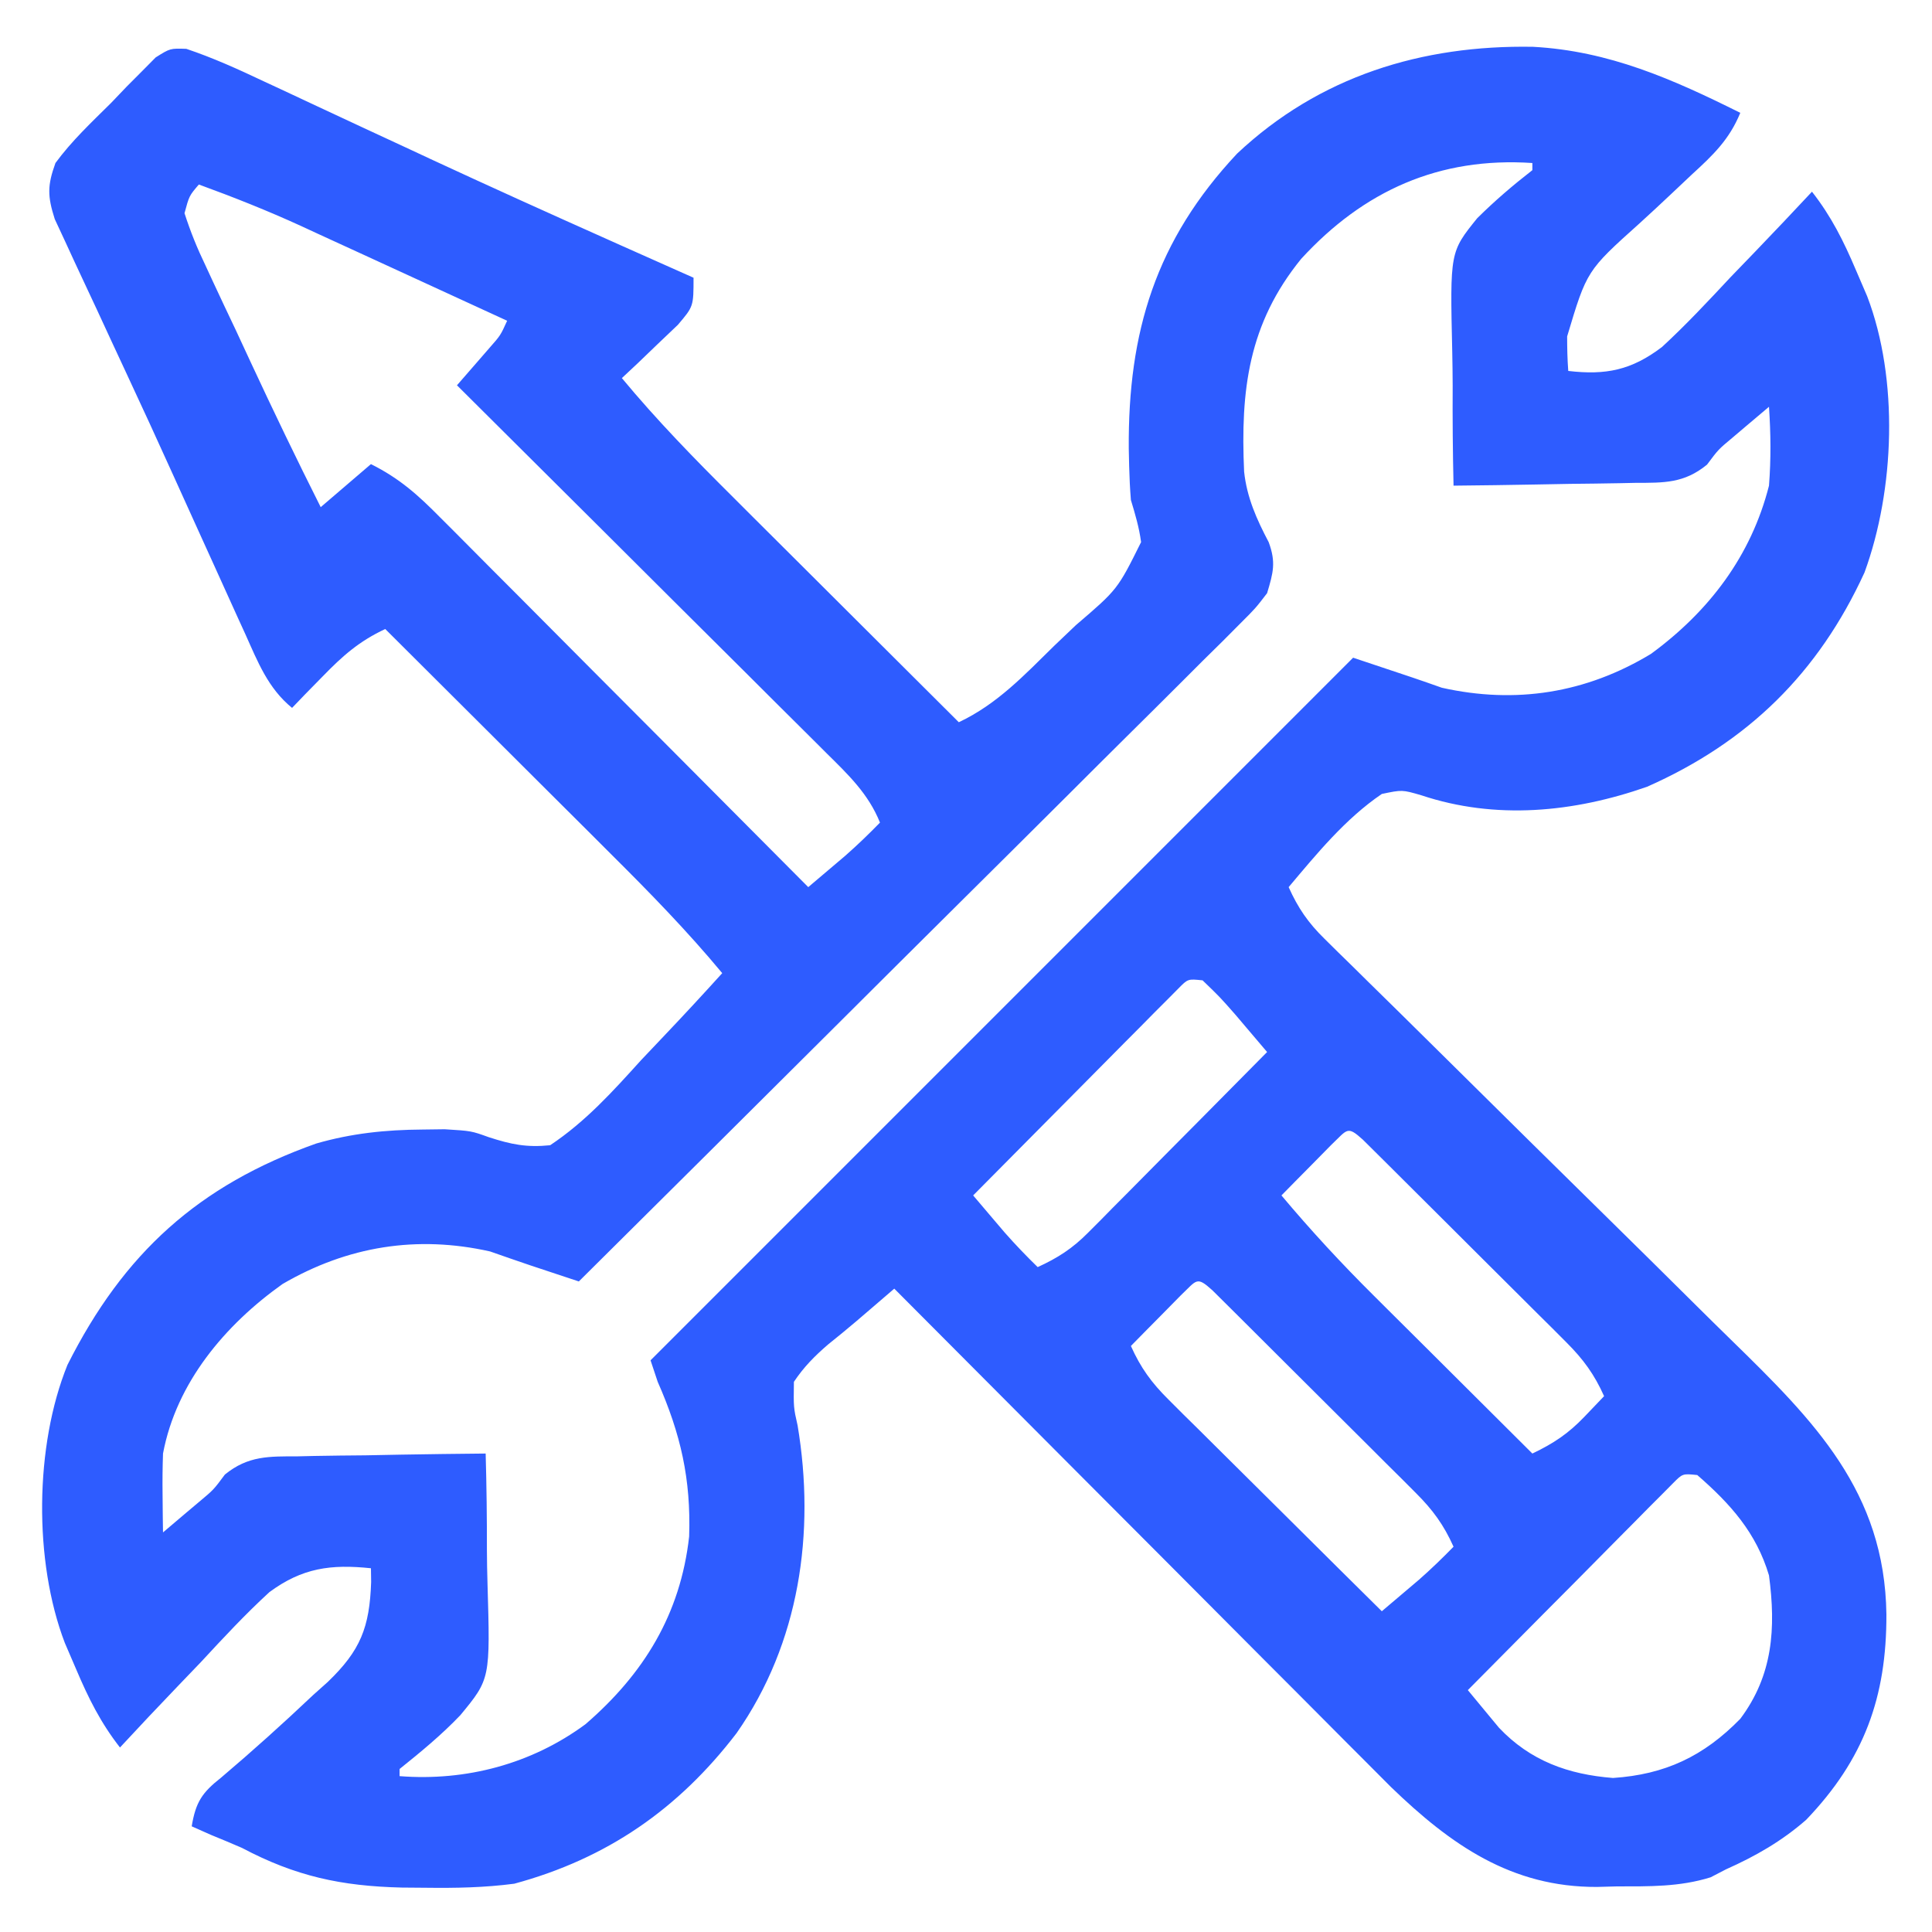 <svg width="40" height="40" viewBox="0 0 40 40" fill="none" xmlns="http://www.w3.org/2000/svg">
<path d="M3.857 1.011C4.408 1.196 4.927 1.431 5.453 1.68C5.569 1.734 5.685 1.787 5.804 1.843C6.053 1.959 6.302 2.075 6.55 2.192C7.201 2.497 7.854 2.8 8.506 3.102C8.636 3.163 8.767 3.224 8.902 3.287C10.12 3.852 11.343 4.405 12.569 4.952C12.708 5.014 12.708 5.014 12.85 5.078C13.353 5.302 13.856 5.526 14.359 5.75C14.359 6.344 14.359 6.344 14.034 6.726C13.897 6.857 13.759 6.988 13.617 7.123C13.479 7.255 13.341 7.388 13.2 7.524C13.092 7.625 12.985 7.725 12.875 7.828C13.599 8.701 14.38 9.501 15.184 10.3C15.318 10.434 15.451 10.567 15.589 10.705C15.942 11.057 16.295 11.408 16.648 11.76C17.009 12.12 17.37 12.48 17.732 12.841C18.438 13.545 19.144 14.249 19.851 14.953C20.646 14.578 21.207 13.978 21.83 13.367C21.977 13.225 22.125 13.084 22.274 12.944C23.138 12.204 23.138 12.204 23.625 11.224C23.584 10.919 23.503 10.646 23.414 10.352C23.395 10.12 23.384 9.887 23.378 9.654C23.376 9.534 23.373 9.413 23.37 9.29C23.352 6.874 23.928 4.977 25.613 3.18C27.318 1.577 29.439 0.928 31.74 0.969C33.314 1.054 34.634 1.64 36.031 2.336C35.803 2.891 35.468 3.21 35.029 3.612C34.889 3.744 34.751 3.875 34.607 4.01C34.388 4.217 34.167 4.422 33.944 4.625C32.853 5.604 32.853 5.604 32.446 6.965C32.446 7.203 32.451 7.442 32.469 7.68C33.248 7.771 33.778 7.664 34.409 7.185C34.906 6.727 35.366 6.235 35.827 5.741C35.992 5.569 36.156 5.399 36.322 5.228C36.723 4.812 37.12 4.391 37.515 3.969C37.917 4.483 38.169 4.99 38.425 5.592C38.502 5.771 38.578 5.95 38.658 6.134C39.315 7.852 39.228 10.142 38.603 11.852C37.648 13.935 36.189 15.365 34.101 16.289C32.58 16.822 30.963 16.978 29.426 16.465C29.03 16.35 29.03 16.35 28.609 16.438C27.854 16.951 27.264 17.674 26.68 18.367C26.875 18.801 27.084 19.105 27.423 19.437C27.515 19.528 27.606 19.619 27.701 19.712C27.801 19.81 27.901 19.908 28.004 20.008C28.11 20.113 28.216 20.217 28.325 20.325C28.555 20.551 28.785 20.777 29.015 21.003C29.38 21.362 29.744 21.722 30.108 22.083C31.142 23.107 32.178 24.13 33.217 25.151C33.852 25.775 34.486 26.401 35.118 27.029C35.358 27.267 35.599 27.505 35.841 27.741C37.562 29.421 39.022 30.883 39.056 33.424C39.061 35.136 38.595 36.425 37.394 37.678C36.888 38.12 36.346 38.43 35.734 38.703C35.63 38.757 35.526 38.811 35.418 38.867C34.772 39.069 34.143 39.055 33.471 39.056C33.336 39.059 33.202 39.063 33.064 39.067C31.292 39.074 30.038 38.196 28.797 36.997C28.605 36.806 28.413 36.613 28.222 36.42C28.116 36.314 28.01 36.208 27.901 36.099C27.555 35.753 27.21 35.406 26.865 35.058C26.624 34.817 26.383 34.575 26.141 34.333C25.509 33.7 24.878 33.066 24.247 32.431C23.602 31.783 22.955 31.136 22.309 30.488C21.044 29.219 19.779 27.95 18.515 26.68C18.444 26.741 18.373 26.802 18.3 26.865C18.206 26.945 18.113 27.026 18.017 27.108C17.924 27.188 17.832 27.267 17.736 27.349C17.541 27.515 17.343 27.677 17.142 27.838C16.863 28.079 16.642 28.302 16.437 28.609C16.429 29.14 16.429 29.14 16.514 29.515C16.884 31.731 16.554 34.019 15.25 35.883C14.045 37.457 12.565 38.48 10.648 39C10.033 39.081 9.431 39.092 8.811 39.084C8.649 39.082 8.486 39.081 8.318 39.08C7.067 39.05 6.121 38.847 5.008 38.258C4.795 38.166 4.582 38.076 4.367 37.989C4.236 37.931 4.104 37.872 3.969 37.812C4.053 37.309 4.183 37.114 4.581 36.801C5.232 36.249 5.863 35.681 6.483 35.094C6.583 35.005 6.683 34.915 6.786 34.823C7.464 34.171 7.652 33.694 7.684 32.753C7.682 32.612 7.682 32.612 7.68 32.469C6.851 32.382 6.258 32.461 5.578 32.963C5.08 33.419 4.622 33.912 4.163 34.408C4 34.579 3.835 34.75 3.671 34.921C3.271 35.337 2.876 35.757 2.484 36.18C2.082 35.665 1.831 35.159 1.575 34.556C1.498 34.377 1.421 34.198 1.342 34.014C0.695 32.324 0.718 29.93 1.397 28.258C2.559 25.947 4.108 24.541 6.545 23.676C7.279 23.464 7.985 23.391 8.746 23.386C8.899 23.384 9.051 23.382 9.207 23.38C9.758 23.414 9.758 23.414 10.119 23.544C10.585 23.695 10.9 23.76 11.39 23.711C12.124 23.222 12.685 22.599 13.274 21.948C13.438 21.775 13.602 21.602 13.766 21.429C14.167 21.007 14.562 20.58 14.953 20.148C14.229 19.276 13.448 18.476 12.644 17.677C12.51 17.543 12.376 17.409 12.239 17.272C11.886 16.92 11.533 16.568 11.18 16.217C10.819 15.857 10.457 15.496 10.096 15.136C9.39 14.431 8.683 13.727 7.976 13.023C7.437 13.275 7.094 13.578 6.678 14.007C6.559 14.128 6.44 14.249 6.318 14.374C6.229 14.467 6.139 14.56 6.047 14.656C5.548 14.25 5.336 13.7 5.079 13.128C5.029 13.019 4.979 12.91 4.928 12.798C4.765 12.441 4.603 12.083 4.442 11.725C4.33 11.477 4.217 11.23 4.105 10.983C3.933 10.604 3.761 10.226 3.59 9.846C3.263 9.124 2.933 8.403 2.597 7.685C2.4 7.264 2.205 6.841 2.01 6.419C1.918 6.221 1.826 6.024 1.733 5.827C1.604 5.553 1.477 5.278 1.351 5.003C1.279 4.849 1.208 4.695 1.134 4.537C0.982 4.061 0.979 3.842 1.148 3.375C1.484 2.917 1.896 2.531 2.299 2.132C2.405 2.021 2.511 1.909 2.621 1.795C2.777 1.639 2.777 1.639 2.936 1.479C3.031 1.383 3.126 1.288 3.223 1.189C3.523 1 3.523 1 3.857 1.011ZM26.939 5.36C25.846 6.704 25.682 8.082 25.758 9.764C25.815 10.301 26.018 10.752 26.267 11.225C26.421 11.643 26.361 11.856 26.234 12.281C25.993 12.595 25.993 12.595 25.675 12.912C25.555 13.032 25.435 13.153 25.311 13.278C25.179 13.409 25.046 13.539 24.909 13.674C24.769 13.814 24.628 13.954 24.488 14.095C24.107 14.476 23.725 14.855 23.342 15.234C22.942 15.63 22.543 16.028 22.145 16.426C21.39 17.179 20.634 17.93 19.877 18.681C19.015 19.536 18.155 20.393 17.295 21.25C15.527 23.012 13.756 24.772 11.984 26.531C11.772 26.461 11.56 26.39 11.348 26.32C11.229 26.28 11.111 26.241 10.989 26.201C10.708 26.106 10.427 26.008 10.147 25.91C8.634 25.57 7.195 25.8 5.85 26.584C4.661 27.429 3.65 28.627 3.375 30.094C3.365 30.378 3.362 30.663 3.366 30.947C3.367 31.093 3.368 31.24 3.37 31.39C3.371 31.501 3.373 31.612 3.375 31.727C3.536 31.591 3.697 31.455 3.857 31.318C3.947 31.243 4.036 31.167 4.129 31.089C4.423 30.843 4.423 30.843 4.656 30.529C5.138 30.136 5.573 30.153 6.17 30.152C6.281 30.149 6.392 30.147 6.507 30.144C6.86 30.137 7.214 30.134 7.568 30.131C7.809 30.127 8.049 30.122 8.29 30.117C8.878 30.107 9.466 30.099 10.055 30.094C10.074 30.762 10.082 31.429 10.081 32.097C10.082 32.323 10.086 32.55 10.093 32.776C10.151 34.76 10.151 34.76 9.531 35.511C9.141 35.92 8.713 36.272 8.273 36.625C8.273 36.674 8.273 36.723 8.273 36.773C9.649 36.881 11.008 36.521 12.123 35.697C13.332 34.652 14.088 33.419 14.268 31.811C14.307 30.623 14.094 29.691 13.617 28.609C13.568 28.462 13.519 28.316 13.469 28.164C18.269 23.364 23.07 18.563 28.015 13.617C29.351 14.062 29.351 14.062 29.852 14.239C31.38 14.581 32.837 14.352 34.183 13.537C35.384 12.656 36.255 11.512 36.625 10.055C36.668 9.506 36.662 8.971 36.625 8.422C36.464 8.558 36.303 8.694 36.142 8.83C36.053 8.906 35.963 8.982 35.871 9.06C35.576 9.306 35.576 9.306 35.342 9.62C34.868 10.008 34.449 9.996 33.862 9.997C33.755 9.999 33.647 10.002 33.536 10.004C33.192 10.011 32.849 10.014 32.506 10.018C32.272 10.022 32.039 10.026 31.806 10.031C31.235 10.042 30.664 10.049 30.094 10.055C30.078 9.363 30.072 8.672 30.076 7.98C30.075 7.745 30.072 7.511 30.067 7.276C30.02 5.217 30.02 5.217 30.584 4.518C30.948 4.157 31.321 3.838 31.726 3.523C31.726 3.474 31.726 3.425 31.726 3.375C29.798 3.246 28.232 3.949 26.939 5.36ZM4.117 3.82C3.917 4.054 3.917 4.054 3.82 4.414C3.946 4.803 4.081 5.137 4.257 5.502C4.33 5.659 4.33 5.659 4.404 5.82C4.56 6.157 4.719 6.491 4.878 6.826C4.982 7.049 5.085 7.273 5.189 7.496C5.658 8.505 6.14 9.506 6.64 10.5C6.983 10.206 7.326 9.912 7.68 9.609C8.276 9.907 8.658 10.251 9.117 10.717C9.2 10.799 9.283 10.882 9.368 10.967C9.64 11.239 9.911 11.513 10.182 11.786C10.371 11.975 10.56 12.165 10.749 12.354C11.245 12.851 11.741 13.35 12.236 13.849C12.742 14.358 13.249 14.866 13.756 15.374C14.749 16.371 15.742 17.369 16.734 18.367C16.898 18.228 17.062 18.089 17.226 17.95C17.317 17.872 17.408 17.795 17.503 17.715C17.752 17.496 17.987 17.269 18.219 17.031C17.98 16.435 17.56 16.036 17.111 15.593C17.029 15.511 16.946 15.428 16.861 15.343C16.589 15.071 16.315 14.8 16.042 14.529C15.852 14.34 15.663 14.151 15.474 13.962C14.976 13.466 14.478 12.97 13.979 12.475C13.47 11.969 12.962 11.462 12.454 10.955C11.457 9.961 10.459 8.969 9.461 7.977C9.523 7.905 9.586 7.833 9.65 7.76C9.772 7.619 9.772 7.619 9.897 7.476C10.018 7.336 10.018 7.336 10.142 7.194C10.362 6.944 10.362 6.944 10.5 6.641C9.782 6.31 9.064 5.98 8.345 5.65C8.101 5.538 7.858 5.426 7.614 5.314C7.262 5.152 6.909 4.99 6.557 4.829C6.449 4.779 6.342 4.729 6.231 4.678C5.536 4.36 4.835 4.082 4.117 3.82ZM24.397 20.466C24.318 20.545 24.24 20.624 24.159 20.706C24.07 20.795 23.981 20.884 23.889 20.976C23.793 21.073 23.697 21.171 23.598 21.271C23.5 21.37 23.401 21.469 23.3 21.57C22.985 21.887 22.671 22.205 22.356 22.523C22.143 22.738 21.93 22.953 21.717 23.167C21.193 23.694 20.671 24.222 20.148 24.75C20.287 24.914 20.426 25.078 20.566 25.242C20.643 25.333 20.721 25.424 20.801 25.518C21.02 25.767 21.247 26.003 21.484 26.234C21.901 26.044 22.205 25.847 22.527 25.522C22.61 25.439 22.693 25.356 22.779 25.27C22.867 25.181 22.955 25.091 23.045 24.999C23.137 24.907 23.228 24.816 23.322 24.721C23.613 24.428 23.903 24.135 24.193 23.841C24.391 23.642 24.588 23.443 24.786 23.244C25.269 22.757 25.752 22.27 26.234 21.781C26.095 21.617 25.956 21.453 25.817 21.29C25.739 21.198 25.662 21.107 25.582 21.013C25.255 20.641 25.255 20.641 24.898 20.297C24.595 20.265 24.595 20.265 24.397 20.466ZM27.56 23.706C27.438 23.83 27.316 23.954 27.19 24.082C27.067 24.206 26.945 24.33 26.818 24.458C26.676 24.602 26.676 24.602 26.531 24.75C27.142 25.478 27.776 26.163 28.45 26.832C28.545 26.926 28.639 27.02 28.736 27.117C29.034 27.414 29.332 27.71 29.63 28.006C29.833 28.209 30.036 28.412 30.24 28.614C30.735 29.108 31.23 29.601 31.726 30.094C32.163 29.885 32.467 29.684 32.803 29.333C32.937 29.192 33.072 29.051 33.211 28.906C33.009 28.455 32.782 28.144 32.433 27.795C32.335 27.697 32.238 27.599 32.137 27.498C32.032 27.394 31.927 27.29 31.819 27.183C31.711 27.075 31.603 26.967 31.491 26.856C31.264 26.629 31.035 26.402 30.807 26.175C30.455 25.826 30.105 25.476 29.755 25.126C29.534 24.906 29.312 24.685 29.091 24.465C28.986 24.359 28.88 24.254 28.771 24.146C28.674 24.049 28.577 23.953 28.477 23.854C28.392 23.769 28.306 23.684 28.217 23.596C27.888 23.299 27.901 23.382 27.56 23.706ZM24.443 26.823C24.321 26.948 24.199 27.072 24.073 27.199C23.95 27.323 23.827 27.447 23.701 27.575C23.559 27.72 23.559 27.72 23.414 27.867C23.616 28.319 23.843 28.63 24.194 28.978C24.292 29.076 24.39 29.174 24.491 29.275C24.597 29.379 24.703 29.483 24.811 29.59C24.92 29.698 25.028 29.806 25.14 29.917C25.485 30.261 25.832 30.604 26.178 30.947C26.413 31.18 26.648 31.414 26.883 31.647C27.457 32.219 28.033 32.789 28.609 33.359C28.773 33.221 28.937 33.081 29.101 32.942C29.238 32.826 29.238 32.826 29.378 32.707C29.627 32.488 29.862 32.261 30.094 32.023C29.892 31.572 29.665 31.261 29.316 30.913C29.218 30.815 29.121 30.717 29.02 30.616C28.915 30.512 28.81 30.407 28.701 30.3C28.593 30.192 28.485 30.084 28.374 29.973C28.146 29.746 27.918 29.519 27.69 29.292C27.338 28.943 26.988 28.593 26.638 28.244C26.417 28.023 26.195 27.802 25.974 27.582C25.868 27.477 25.763 27.371 25.654 27.263C25.557 27.167 25.46 27.071 25.36 26.971C25.274 26.886 25.189 26.801 25.1 26.713C24.77 26.416 24.784 26.499 24.443 26.823ZM34.639 30.708C34.56 30.787 34.482 30.866 34.401 30.948C34.312 31.037 34.223 31.126 34.131 31.218C34.035 31.315 33.939 31.413 33.84 31.513C33.742 31.612 33.644 31.711 33.542 31.813C33.227 32.13 32.913 32.448 32.599 32.766C32.385 32.98 32.172 33.195 31.959 33.409C31.435 33.936 30.913 34.464 30.39 34.992C30.527 35.159 30.664 35.324 30.802 35.49C30.879 35.582 30.955 35.674 31.034 35.77C31.684 36.458 32.472 36.739 33.396 36.811C34.472 36.739 35.271 36.364 36.031 35.586C36.707 34.683 36.77 33.713 36.625 32.617C36.362 31.733 35.826 31.136 35.14 30.539C34.837 30.508 34.837 30.508 34.639 30.708Z" fill="#2E5CFF"/>
</svg>

